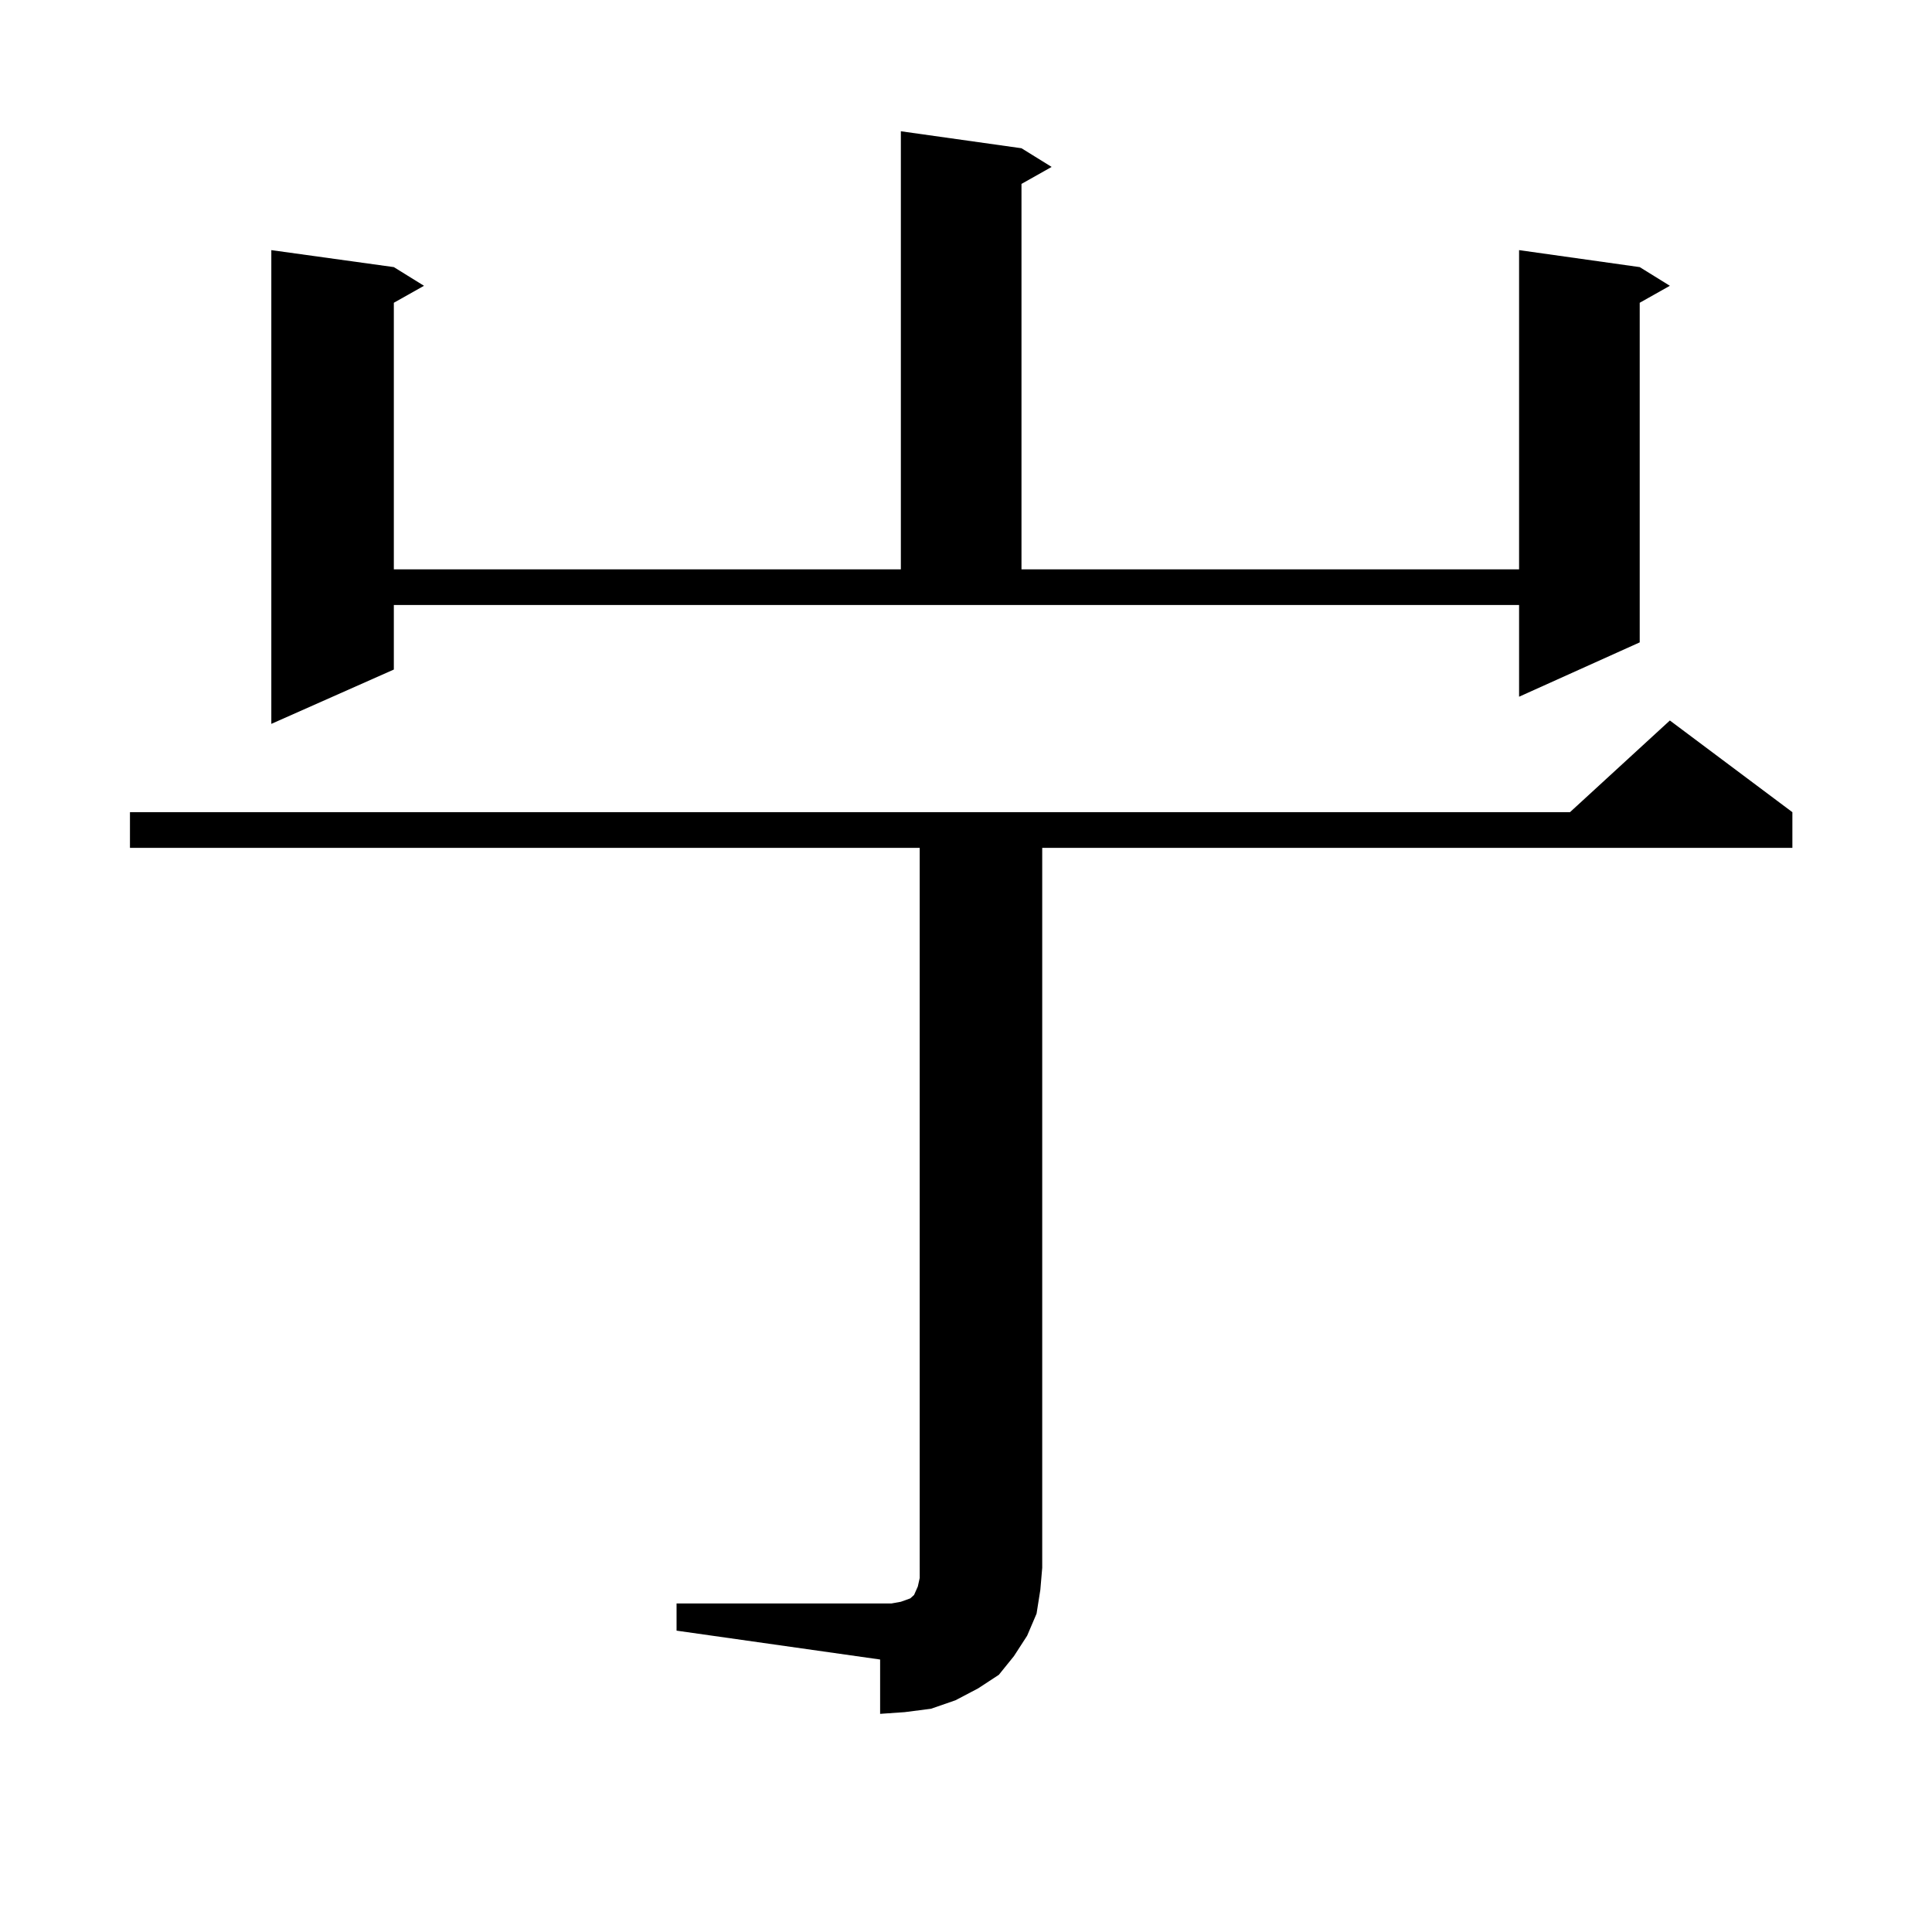 <?xml version="1.0" encoding="utf-8"?>
<!-- Generator: Adobe Illustrator 16.0.0, SVG Export Plug-In . SVG Version: 6.00 Build 0)  -->
<!DOCTYPE svg PUBLIC "-//W3C//DTD SVG 1.1//EN" "http://www.w3.org/Graphics/SVG/1.1/DTD/svg11.dtd">
<svg version="1.1" id="图层_1" xmlns="http://www.w3.org/2000/svg" xmlns:xlink="http://www.w3.org/1999/xlink" x="0px" y="0px"
	 width="1000px" height="1000px" viewBox="0 0 1000 1000" enable-background="new 0 0 1000 1000" xml:space="preserve">
<path d="M350.187,829.953H455.55h5.854l4.878-0.879l4.878-1.758l1.951-1.758l1.951-4.395l0.976-4.395v-5.273V438.84H67.267v-18.457
	h745.348l51.706-47.461l63.413,47.461v18.457H539.45v372.656l-0.976,11.426l-1.951,12.305l-4.878,11.426l-6.829,10.547l-7.805,9.668
	l-10.731,7.031l-11.707,6.152l-12.683,4.395l-13.658,1.758l-12.683,0.879v-28.125l-105.363-14.941V829.953z M203.849,346.555
	l-63.413,28.125V129.465l63.413,8.789l15.609,9.668l-15.609,8.789v137.988h262.433V67.941l62.438,8.789l15.609,9.668l-15.609,8.789
	v199.512h257.555V129.465l62.438,8.789l15.609,9.668l-15.609,8.789v175.781l-62.438,28.125v-47.461H203.849V346.555z"/>
</svg>
